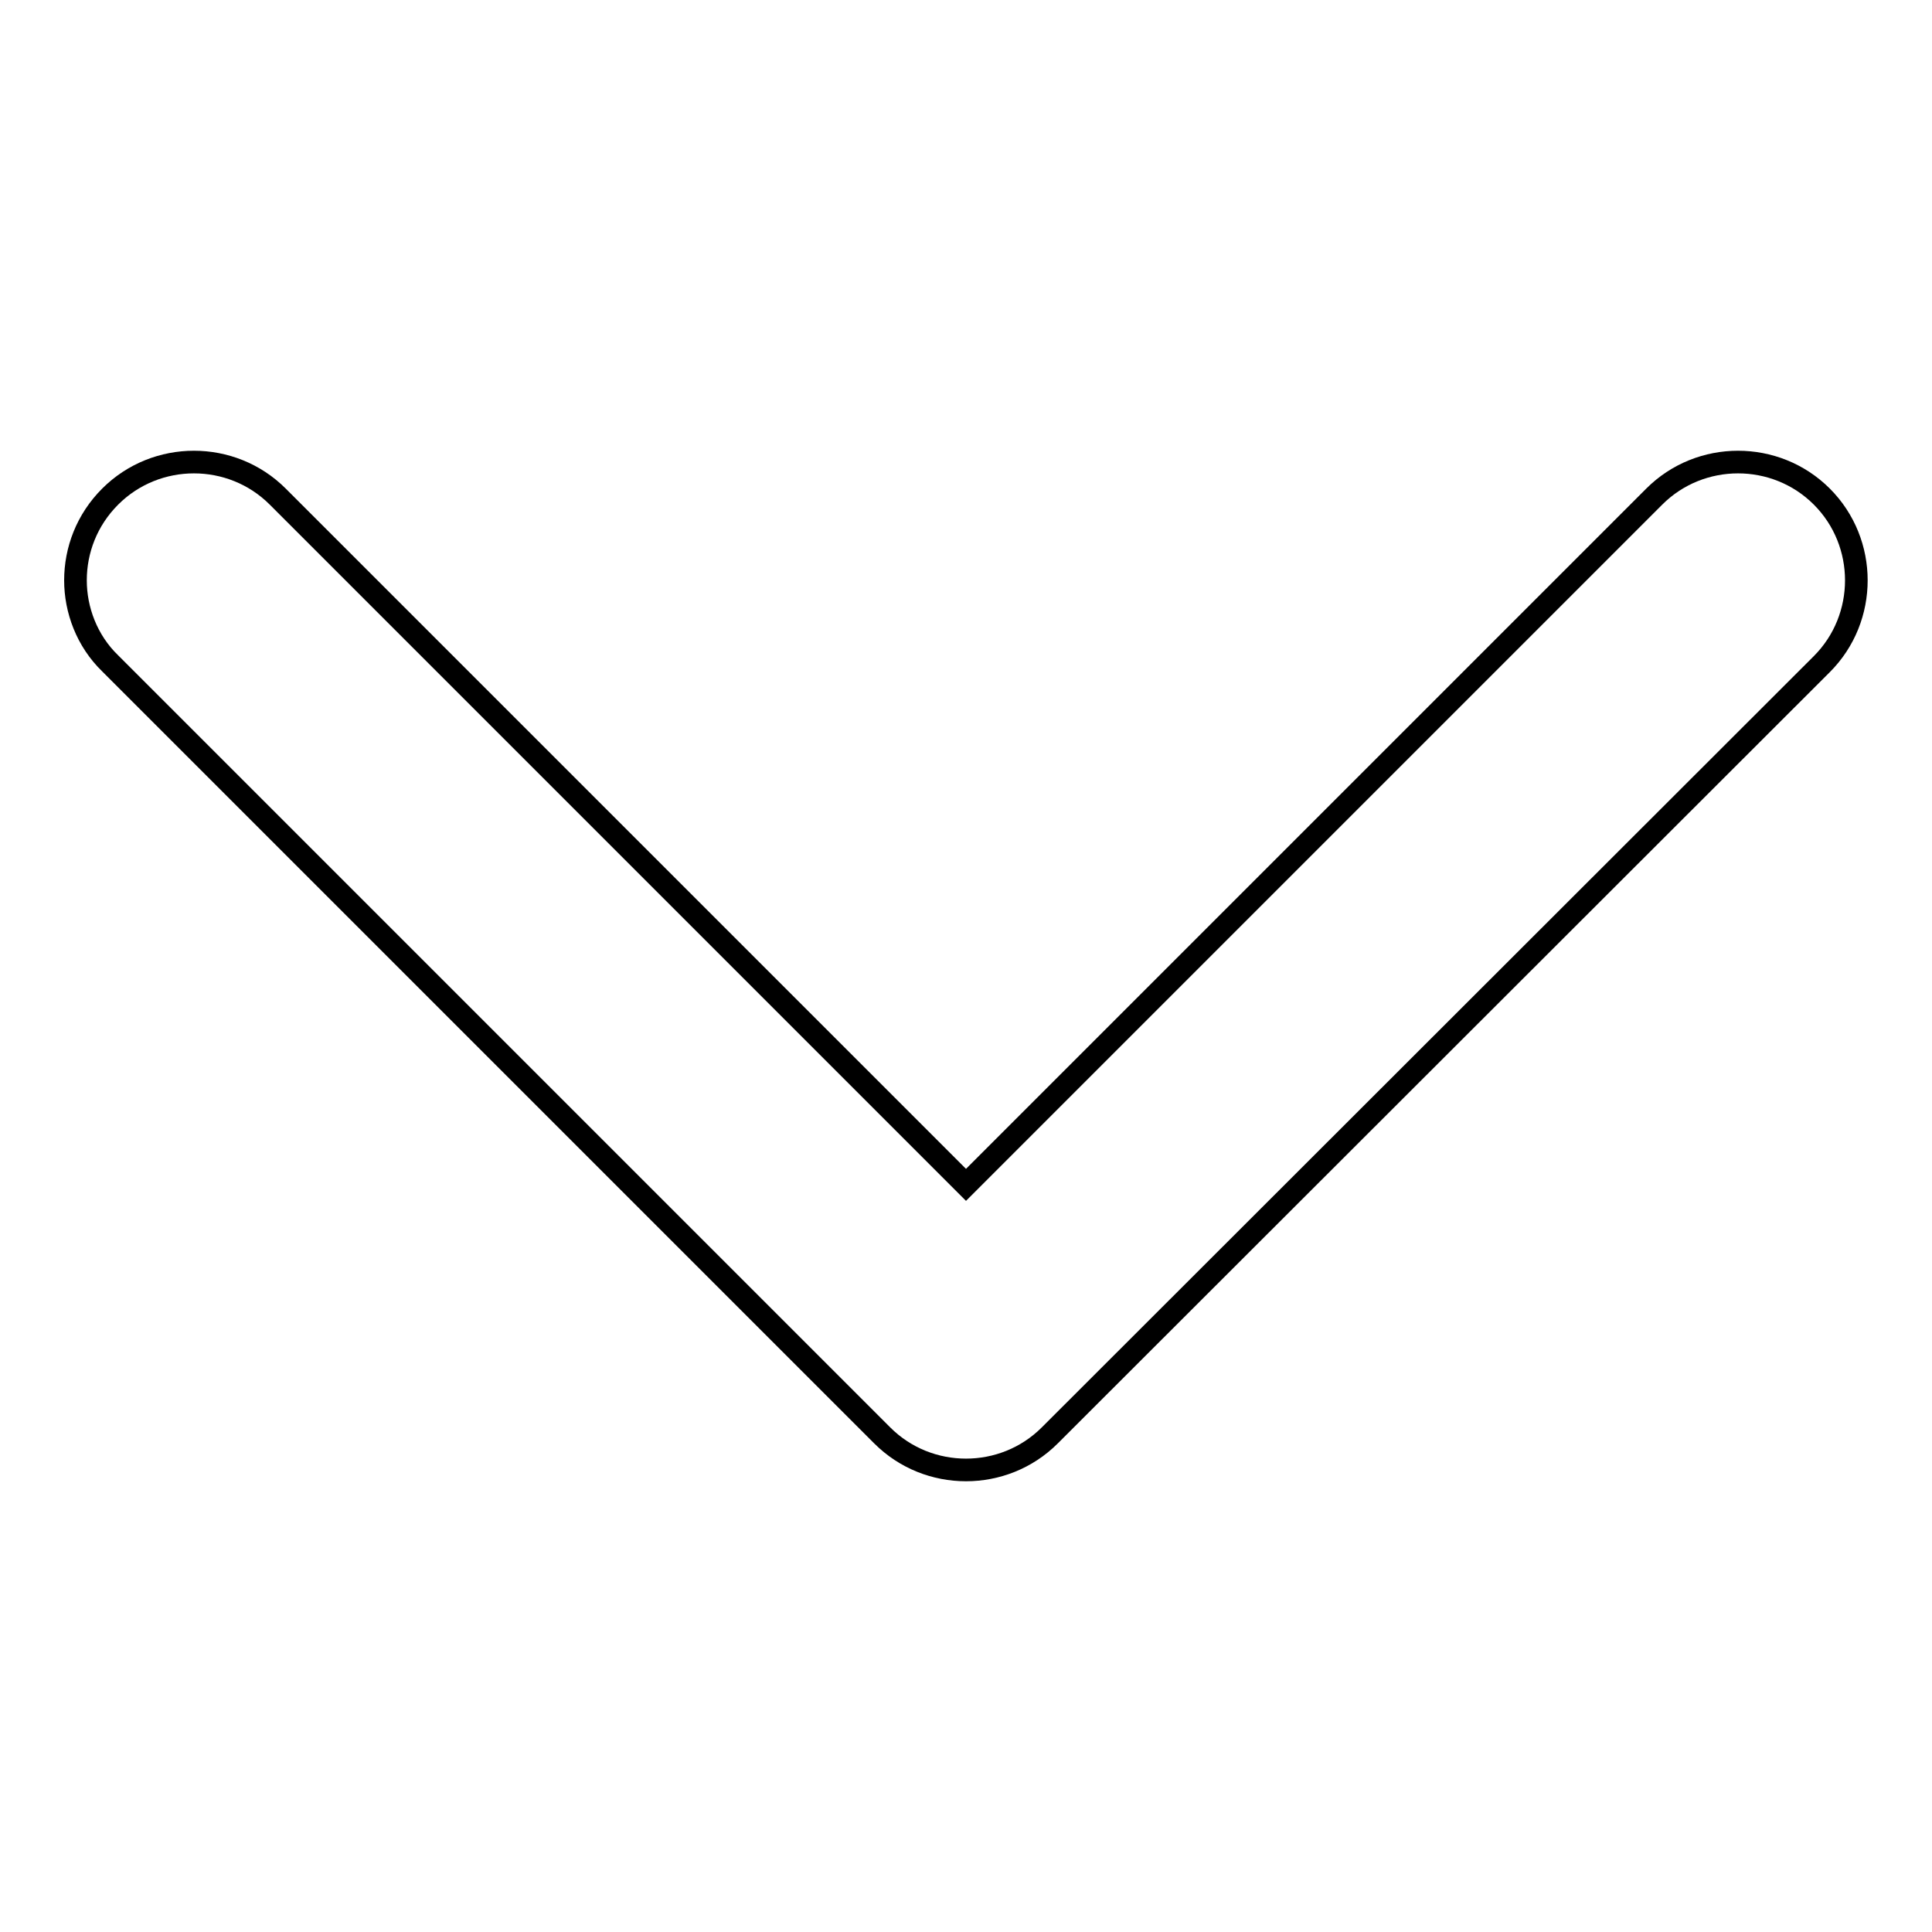 <?xml version="1.0" encoding="utf-8"?>
<!-- Svg Vector Icons : http://www.onlinewebfonts.com/icon -->
<!DOCTYPE svg PUBLIC "-//W3C//DTD SVG 1.1//EN" "http://www.w3.org/Graphics/SVG/1.1/DTD/svg11.dtd">
<svg version="1.1" xmlns="http://www.w3.org/2000/svg" xmlns:xlink="http://www.w3.org/1999/xlink" x="0px" y="0px" viewBox="0 0 256 256" enable-background="new 0 0 256 256" xml:space="preserve">
<g><g><path stroke-width="3" fill-opacity="0" stroke="#000000"  d="M10,76.9c0-4,1.5-8,4.6-11.1c6.1-6.1,16.1-6.1,22.2,0L128,157l91.2-91.2c6.1-6.1,16.1-6.1,22.2,0c6.1,6.1,6.1,16.1,0,22.2L139.1,190.2c-6.1,6.1-16.1,6.1-22.2,0L14.6,87.9C11.5,84.9,10,80.8,10,76.9z"/></g></g>
</svg>